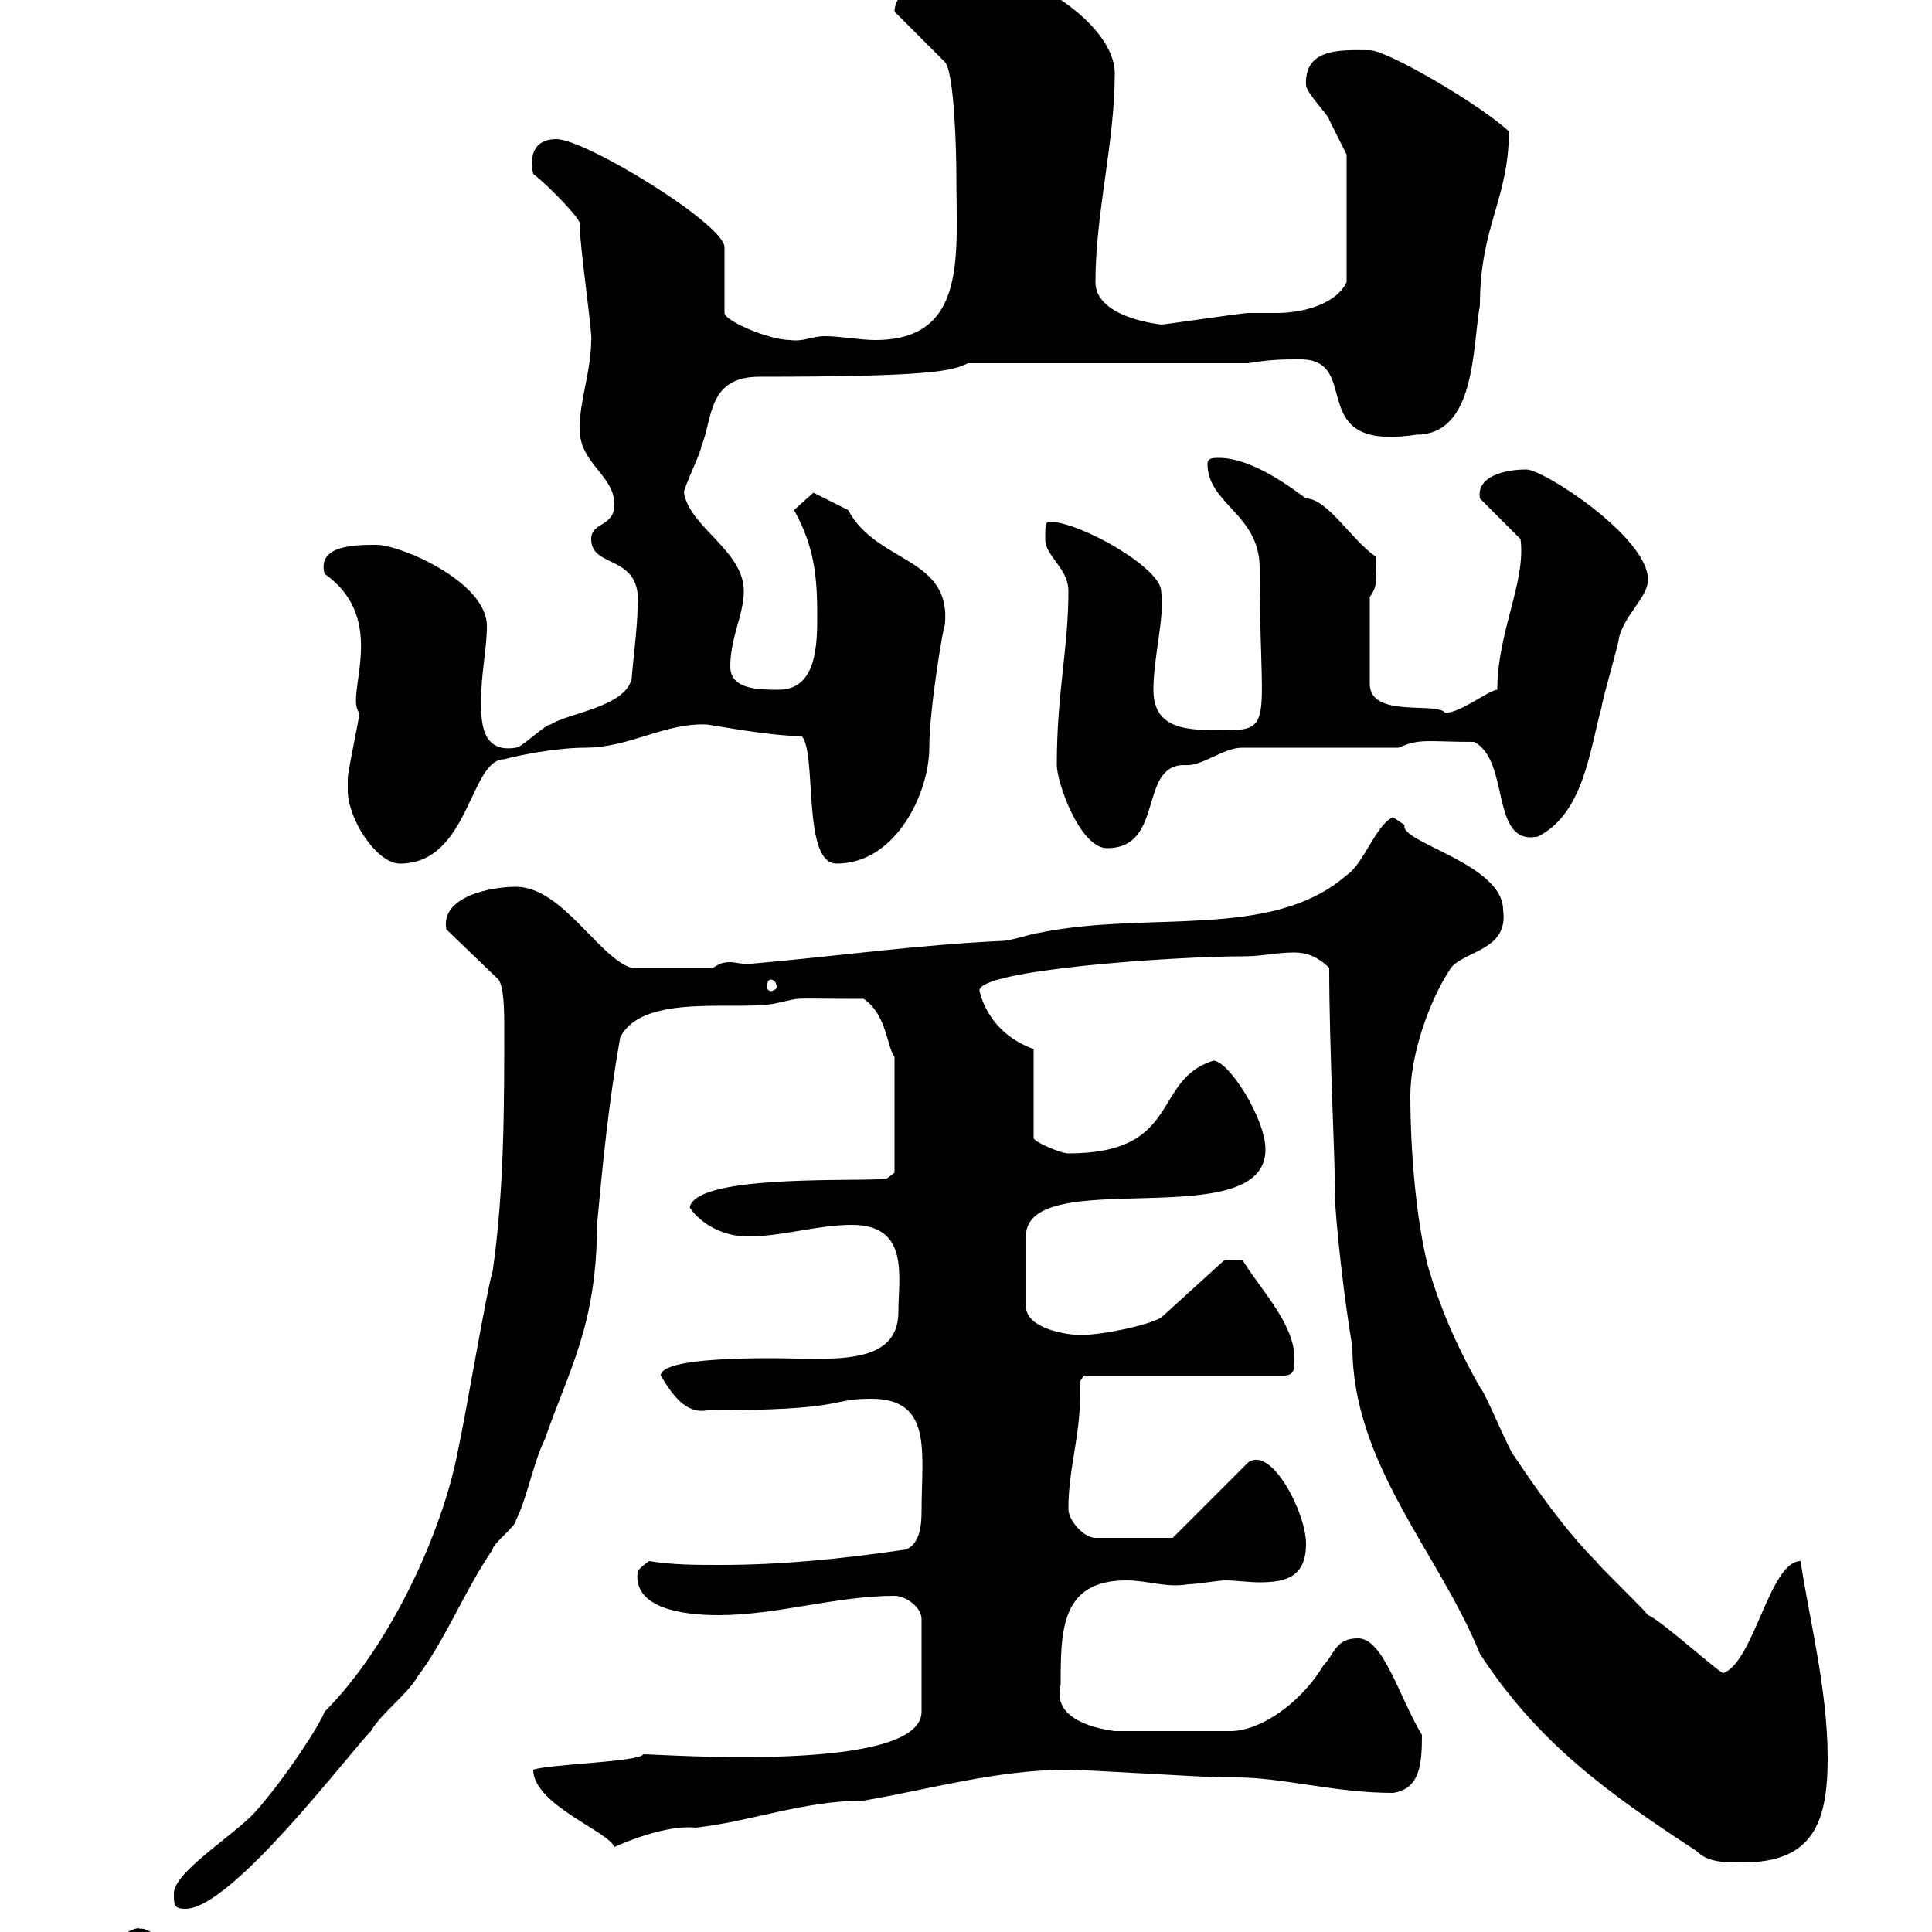 <svg xmlns="http://www.w3.org/2000/svg" xmlns:xlink="http://www.w3.org/1999/xlink" width="300" height="300"><path d="M16.20 303C16.20 304.20 16.50 304.20 16.80 304.80C19.80 304.80 22.20 301.20 23.40 300C21.90 299.10 21.60 299.70 21.60 299.40C19.80 299.40 16.20 302.70 16.20 303ZM27 294C27 295.80 27 296.40 28.80 296.40C36 296.40 54.30 272.10 57.60 268.80C59.40 265.80 63 263.40 64.80 260.40C69.30 254.40 72 247.20 76.50 240.60C76.50 239.70 80.10 237 80.10 236.10C81.90 232.50 82.80 227.10 84.60 223.50C88.20 213 92.70 205.80 92.70 190.20C93.60 180.60 94.50 171.30 96.30 161.10C99.90 153.90 115.20 157.20 120.90 155.70C125.10 154.80 121.80 155.10 134.10 155.10C137.70 157.50 137.70 162.60 138.90 164.10L138.90 182.10L137.70 183C135 183.60 108 182.10 107.10 187.50C108.90 190.20 112.50 192 116.10 192C121.50 192 126.90 190.20 132.30 190.20C141.30 190.20 139.50 198.30 139.50 203.70C139.50 212.40 128.70 210.90 119.70 210.90C108.60 210.90 102.60 211.80 102.60 213.60C104.40 216.60 106.50 219.60 109.80 219C132 219 128.40 217.20 135.30 217.20C144.90 217.20 143.10 225.60 143.10 234.60C143.10 237 142.80 239.70 140.70 240.60C130.50 242.10 121.20 243 111.90 243C108 243 104.40 243 100.80 242.40C100.80 242.40 99 243.60 99 244.20C98.40 249.60 105.60 250.80 111.60 250.80C120.60 250.80 129.90 247.80 138.90 247.80C140.70 247.80 143.10 249.60 143.10 251.40L143.10 265.80C143.10 275.40 102.60 272.40 99.90 272.40C99.30 273.60 85.50 273.90 82.80 274.80C82.80 280.20 94.50 284.40 95.40 286.80C100.80 284.40 105.30 283.50 108 283.80C116.40 282.90 124.80 279.60 134.10 279.60C144.60 277.80 154.80 274.80 165.90 274.80C168.30 274.80 187.50 276 190.20 276C190.20 276 192 276 192 276C199.20 276 207.30 278.40 216.30 278.40C220.50 277.80 220.80 273.90 220.80 269.40C217.20 263.40 214.80 254.40 210.90 254.40C207.30 254.40 207.30 256.80 205.50 258.60C201.90 264.60 195.60 268.80 191.10 268.80L173.10 268.80C171 268.50 163.20 267.30 164.70 261.60C164.70 253.20 164.70 245.40 174.90 245.40C178.20 245.40 181.20 246.60 184.50 246C185.70 246 189.30 245.40 190.20 245.40C192 245.40 193.80 245.70 195.60 245.70C199.80 245.70 202.80 244.80 202.80 239.70C202.80 234.90 197.40 224.40 193.80 227.10L182.10 238.80L170.10 238.80C168.30 238.80 165.90 236.10 165.90 234.30C165.90 228 167.70 223.20 167.70 216.90C167.70 216.30 167.70 215.40 167.70 214.50L168.30 213.60L199.20 213.60C201 213.60 201 212.70 201 210.90C201 205.50 195.60 200.10 192.90 195.60L190.20 195.60L180.30 204.60C178.20 205.80 171.30 207.30 167.70 207.30C165.90 207.30 159.30 206.40 159.30 202.80L159.30 192C159.30 180.60 196.50 192 196.50 178.50C196.50 173.70 190.80 164.70 188.40 164.70C178.80 167.70 183.60 179.10 165.90 179.10C164.70 179.10 160.50 177.30 160.50 176.70L160.50 162.90C153 160.20 152.10 153.60 152.10 153.90C151.50 150.60 182.40 148.50 192.90 148.50C196.20 148.50 198 147.90 201 147.90C202.80 147.90 204.60 148.50 206.40 150.30C206.40 162.90 207.30 179.10 207.30 185.70C207.30 189 208.80 202.50 210 209.10C210 227.40 223.50 241.20 229.80 256.80C238.80 270.60 249.60 278.40 263.40 287.40C265.20 289.20 267.60 289.20 270.60 289.20C281.40 289.20 283.80 283.20 283.80 273C283.80 262.20 280.80 250.80 279.60 242.40C274.80 242.40 272.40 258 267.60 259.80C267 259.80 257.70 251.40 255.90 250.80C255 249.60 248.70 243.60 247.80 242.40C243.30 237.90 238.80 231.60 235.20 226.20C234.30 225.30 230.70 216.30 229.80 215.40C226.20 209.10 223.50 202.80 221.70 196.50C219.90 189.30 219 178.80 219 170.10C219 164.10 221.70 155.70 225.30 150.30C227.40 147.60 234.30 147.60 233.40 141.30C233.40 134.10 217.20 130.80 218.10 128.10C218.10 128.10 216.30 126.90 216.30 126.90C213.60 128.10 211.80 134.10 209.10 135.90C197.40 146.10 178.20 141.30 161.10 144.90C160.50 144.90 156.90 146.10 155.70 146.10C142.50 146.70 129.90 148.50 116.10 149.70C115.20 149.70 114 149.40 113.40 149.40C112.20 149.40 111.60 149.70 110.70 150.30L98.10 150.30C93 148.80 87.30 137.70 80.10 137.70C76.20 137.70 68.40 139.20 69.30 144.30L77.40 152.10C78.30 153.30 78.30 157.50 78.30 159.30C78.30 171.90 78.30 184.80 76.50 197.40C75.60 200.10 72.30 219.90 71.10 225.30C68.70 237.90 60.60 255.60 50.40 265.80C49.80 267.60 44.40 276 39.60 281.40C36.30 285 27 290.70 27 294ZM119.70 152.10C120 152.10 120.60 152.40 120.60 153.30C120.60 153.60 120 153.90 119.70 153.90C119.40 153.90 119.10 153.60 119.10 153.30C119.10 152.40 119.40 152.10 119.70 152.10ZM54 122.70C54 127.20 58.50 134.10 62.10 134.10C72.90 134.10 72.90 117.90 78.30 117.90C80.40 117.30 86.40 116.10 90.90 116.10C97.80 116.10 103.20 112.20 109.80 112.50C111.90 112.80 119.70 114.30 124.50 114.30C126.90 117 124.50 134.10 129.90 134.10C139.20 134.10 144.30 123 144.30 116.10C144.30 109.80 146.70 96 146.70 97.20C147.90 86.40 136.20 87.60 131.70 79.20C129.90 78.30 126.30 76.50 126.30 76.50L123.30 79.20C126.30 84.60 126.90 89.10 126.90 95.40C126.90 99.90 126.90 107.10 120.90 107.10C117.90 107.10 113.40 107.10 113.40 103.50C113.40 99 115.50 95.40 115.50 91.80C115.50 85.50 107.10 81.90 106.20 76.50C106.20 75.60 108.90 70.20 108.90 69.30C110.70 65.10 109.80 58.50 117.90 58.50C144.60 58.50 147.90 57.60 150.30 56.40L193.80 56.40C197.40 55.80 199.20 55.80 201.90 55.80C211.80 55.80 202.20 70.20 219.90 67.50C229.20 67.50 228.60 54 229.80 47.40C229.80 35.10 234.30 30.90 234.30 20.40C229.80 16.20 215.40 7.80 212.70 7.80C208.80 7.80 202.50 7.20 202.80 13.20C202.80 14.40 206.40 18 206.40 18.60C207.30 20.40 209.10 24 209.10 24L209.10 43.80C207.60 47.10 202.50 48.60 198.30 48.60C196.80 48.60 195.30 48.60 193.80 48.60C192.90 48.60 180.90 50.40 180.30 50.40C180.60 50.40 170.10 49.50 170.10 43.80C170.10 33 173.10 22.20 173.10 11.40C173.10 3.60 159.30-4.80 152.10-4.80C148.50-4.80 138.90-3 138.90 1.80L146.70 9.60C148.20 11.10 148.50 23.70 148.50 27C148.50 39.60 150.30 52.80 135.90 52.80C133.50 52.80 130.50 52.20 128.10 52.20C126 52.20 124.80 53.10 122.70 52.80C119.40 52.80 112.50 49.80 112.50 48.60L112.50 38.40C112.50 34.80 90.90 21.60 86.40 21.60C82.80 21.60 82.20 24.30 82.80 27C85.50 29.10 90.60 34.50 90 34.80C90 38.10 92.10 52.50 91.80 52.80C91.80 57.60 90 62.10 90 66.60C90 72 95.40 73.80 95.40 78.30C95.40 81.90 91.80 81 91.80 83.70C91.80 88.50 99.90 85.80 99 94.50C99 97.20 98.10 104.40 98.10 105.30C97.20 109.80 88.20 110.70 85.50 112.50C84.60 112.50 81 116.10 80.10 116.10C74.70 117 74.70 111.90 74.70 108.90C74.70 104.40 75.60 100.80 75.60 97.20C75.60 90.30 62.10 84.60 58.50 84.60C55.20 84.60 49.20 84.60 50.40 89.10C60.60 96.30 53.40 108 55.80 110.70C55.80 111.60 54 119.70 54 120.90C54 120.90 54 122.70 54 122.70ZM164.10 118.80C164.10 121.50 167.70 131.70 171.90 131.70C180.90 131.70 176.70 118.80 183.90 118.80C186.60 119.10 189.90 116.10 192.90 116.10L217.20 116.10C220.50 114.60 221.70 115.20 228.90 115.20C234.60 118.20 231.30 131.40 238.80 129.90C246 126.30 246.90 116.10 248.70 109.80C248.70 108.90 251.40 99.90 251.40 99C252.30 95.40 255.90 92.70 255.90 90C255.90 83.40 239.70 72.90 237 72.90C234 72.90 229.20 73.80 229.80 77.40L236.10 83.70C237 90.30 232.50 98.10 232.50 107.10C231.30 107.10 226.80 110.70 224.40 110.70C223.20 108.90 212.70 111.60 212.70 106.20L212.70 92.70C214.20 90.60 213.60 89.40 213.60 86.40C210 84 206.10 77.40 202.80 77.40C199.20 74.70 193.80 71.10 189.30 71.10C188.40 71.10 187.50 71.10 187.50 72C187.50 78.30 195.60 79.80 195.60 88.20C195.60 111.90 198 113.40 190.20 113.40C184.50 113.40 179.10 113.40 179.10 107.10C179.10 102 180.90 95.70 180.30 91.80C180.30 88.20 167.70 81 162.90 81C162.30 81 162.30 81.90 162.30 83.70C162.30 86.40 165.90 88.20 165.90 91.80C165.90 100.80 164.10 107.40 164.10 118.80Z"/></svg>
